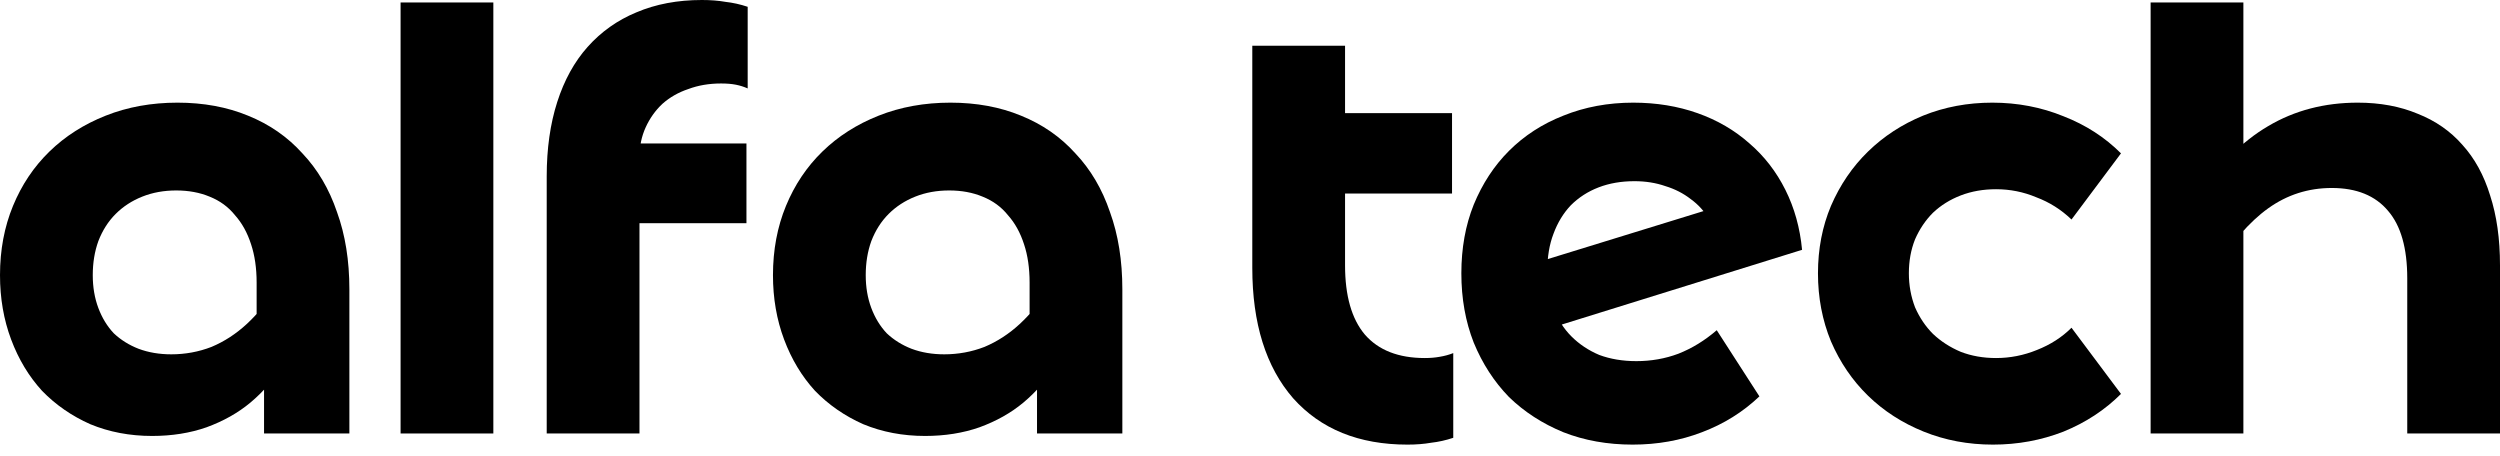 <?xml version="1.0" encoding="UTF-8"?> <svg xmlns="http://www.w3.org/2000/svg" width="181" height="33" viewBox="0 0 181 33" fill="none"><path d="M155.705 31.384V0.179H162.421V31.384H155.705ZM160.272 19.654L159.331 14.058C160.704 11.879 162.331 10.237 164.211 9.133C166.122 7.999 168.286 7.432 170.703 7.432C172.315 7.432 173.763 7.7 175.046 8.238C176.329 8.745 177.404 9.491 178.269 10.476C179.165 11.461 179.836 12.685 180.284 14.147C180.762 15.61 181 17.296 181 19.206V31.384H174.285V20.146C174.285 17.968 173.822 16.341 172.897 15.267C171.972 14.162 170.614 13.61 168.823 13.61C167.122 13.61 165.584 14.102 164.211 15.087C162.839 16.072 161.525 17.595 160.272 19.654Z" fill="black"></path><path d="M144.246 7.432C146.067 7.432 147.783 7.76 149.395 8.417C151.007 9.044 152.395 9.939 153.559 11.103L149.977 15.893C149.231 15.177 148.38 14.64 147.425 14.282C146.5 13.894 145.53 13.7 144.515 13.7C143.59 13.7 142.739 13.849 141.963 14.147C141.187 14.446 140.516 14.864 139.949 15.401C139.411 15.938 138.978 16.58 138.65 17.326C138.352 18.072 138.202 18.893 138.202 19.788C138.202 20.654 138.352 21.475 138.65 22.251C138.978 22.997 139.411 23.639 139.949 24.176C140.516 24.713 141.187 25.146 141.963 25.474C142.739 25.773 143.59 25.922 144.515 25.922C145.53 25.922 146.515 25.728 147.47 25.34C148.455 24.952 149.291 24.415 149.977 23.728L153.559 28.519C152.395 29.683 151.007 30.593 149.395 31.25C147.783 31.877 146.082 32.19 144.291 32.19C142.5 32.19 140.829 31.877 139.277 31.25C137.725 30.623 136.382 29.757 135.248 28.653C134.113 27.549 133.218 26.235 132.561 24.713C131.935 23.191 131.621 21.549 131.621 19.788C131.621 18.027 131.935 16.401 132.561 14.909C133.218 13.386 134.113 12.073 135.248 10.969C136.382 9.864 137.71 8.999 139.232 8.372C140.784 7.745 142.456 7.432 144.246 7.432Z" fill="black"></path><path d="M118.338 13.118C117.382 13.118 116.517 13.267 115.741 13.565C114.965 13.864 114.293 14.297 113.726 14.864C113.189 15.431 112.771 16.117 112.473 16.923C112.174 17.699 112.025 18.595 112.025 19.609C112.025 20.594 112.174 21.49 112.473 22.296C112.771 23.102 113.204 23.788 113.771 24.355C114.338 24.922 115.01 25.37 115.786 25.698C116.592 25.997 117.487 26.146 118.472 26.146C119.546 26.146 120.561 25.967 121.516 25.609C122.501 25.221 123.426 24.654 124.292 23.907L127.381 28.698C126.187 29.832 124.799 30.698 123.218 31.294C121.666 31.891 119.994 32.19 118.203 32.19C116.383 32.19 114.711 31.891 113.189 31.294C111.667 30.668 110.353 29.817 109.249 28.743C108.175 27.638 107.324 26.325 106.697 24.803C106.1 23.281 105.802 21.609 105.802 19.788C105.802 17.968 106.1 16.311 106.697 14.819C107.324 13.297 108.175 11.998 109.249 10.924C110.353 9.82 111.667 8.969 113.189 8.372C114.741 7.745 116.427 7.432 118.248 7.432C119.919 7.432 121.471 7.686 122.904 8.193C124.337 8.7 125.59 9.432 126.665 10.387C127.739 11.312 128.605 12.431 129.262 13.745C129.918 15.058 130.321 16.505 130.47 18.087L110.458 24.31L109.294 19.609L126.441 14.326L124.561 17.819C124.411 17.102 124.143 16.46 123.755 15.893C123.397 15.296 122.949 14.804 122.412 14.416C121.874 13.998 121.263 13.685 120.576 13.476C119.89 13.237 119.143 13.118 118.338 13.118Z" fill="black"></path><path d="M97.382 3.313V19.206C97.382 21.415 97.859 23.087 98.814 24.221C99.799 25.355 101.247 25.922 103.157 25.922C103.545 25.922 103.903 25.892 104.231 25.832C104.59 25.773 104.918 25.683 105.216 25.564V31.697C104.679 31.876 104.142 31.996 103.605 32.056C103.097 32.145 102.53 32.19 101.903 32.19C98.382 32.19 95.621 31.071 93.621 28.832C91.651 26.564 90.666 23.415 90.666 19.386V3.313H97.382ZM94.472 14.013V8.193H105.127V14.013H94.472Z" fill="black"></path><path d="M77.587 17.237V23.281C77.378 24.415 76.975 25.489 76.378 26.504C75.781 27.489 75.02 28.369 74.095 29.145C73.2 29.892 72.14 30.489 70.916 30.936C69.722 31.354 68.409 31.563 66.977 31.563C65.365 31.563 63.873 31.28 62.499 30.712C61.156 30.116 59.992 29.31 59.007 28.295C58.052 27.25 57.306 26.012 56.769 24.579C56.232 23.146 55.963 21.594 55.963 19.923C55.963 18.102 56.276 16.431 56.903 14.909C57.53 13.386 58.41 12.073 59.545 10.969C60.679 9.864 62.037 8.999 63.619 8.372C65.201 7.745 66.932 7.432 68.812 7.432C70.692 7.432 72.394 7.745 73.916 8.372C75.468 8.999 76.781 9.909 77.856 11.103C78.96 12.267 79.796 13.685 80.363 15.356C80.96 16.998 81.258 18.863 81.258 20.953V31.384H75.08V25.967L74.543 25.027V20.46C74.543 19.415 74.409 18.49 74.14 17.684C73.871 16.849 73.483 16.147 72.976 15.58C72.498 14.983 71.886 14.535 71.14 14.237C70.424 13.938 69.618 13.789 68.723 13.789C67.827 13.789 67.006 13.938 66.26 14.237C65.514 14.535 64.872 14.953 64.335 15.491C63.798 16.028 63.38 16.684 63.081 17.46C62.813 18.207 62.679 19.027 62.679 19.923C62.679 20.788 62.813 21.579 63.081 22.296C63.35 23.012 63.723 23.624 64.201 24.131C64.708 24.609 65.305 24.982 65.992 25.25C66.708 25.519 67.499 25.653 68.364 25.653C69.379 25.653 70.349 25.474 71.275 25.116C72.2 24.728 73.05 24.176 73.826 23.46C74.632 22.713 75.349 21.833 75.975 20.818C76.602 19.773 77.139 18.58 77.587 17.237Z" fill="black"></path><path d="M46.298 11.372V31.384H39.582V12.76C39.582 10.76 39.836 8.969 40.343 7.387C40.85 5.805 41.582 4.477 42.537 3.403C43.522 2.298 44.701 1.462 46.074 0.895C47.477 0.298 49.059 0 50.819 0C51.446 0 52.013 0.045 52.521 0.134C53.058 0.194 53.595 0.313 54.132 0.492V6.402C53.864 6.283 53.58 6.193 53.282 6.134C52.983 6.074 52.625 6.044 52.207 6.044C51.342 6.044 50.551 6.178 49.834 6.447C49.118 6.686 48.491 7.044 47.954 7.521C47.447 7.999 47.044 8.566 46.745 9.223C46.447 9.879 46.298 10.596 46.298 11.372ZM43.253 16.162V10.387H54.043V16.162H43.253Z" fill="black"></path><path d="M29.002 31.384V0.179H35.718V31.384H29.002Z" fill="black"></path><path d="M21.624 17.237V23.281C21.415 24.415 21.012 25.489 20.415 26.504C19.818 27.489 19.057 28.369 18.132 29.145C17.237 29.892 16.177 30.489 14.953 30.936C13.759 31.354 12.446 31.563 11.014 31.563C9.402 31.563 7.909 31.28 6.536 30.712C5.193 30.116 4.029 29.31 3.044 28.295C2.089 27.25 1.343 26.012 0.806 24.579C0.269 23.146 0 21.594 0 19.923C0 18.102 0.313 16.431 0.94 14.909C1.567 13.386 2.447 12.073 3.582 10.969C4.716 9.864 6.074 8.999 7.656 8.372C9.238 7.745 10.969 7.432 12.849 7.432C14.729 7.432 16.431 7.745 17.953 8.372C19.505 8.999 20.818 9.909 21.893 11.103C22.997 12.267 23.833 13.685 24.4 15.356C24.997 16.998 25.295 18.863 25.295 20.953V31.384H19.117V25.967L18.58 25.027V20.46C18.58 19.415 18.445 18.49 18.177 17.684C17.908 16.849 17.52 16.147 17.013 15.58C16.535 14.983 15.923 14.535 15.177 14.237C14.461 13.938 13.655 13.789 12.76 13.789C11.864 13.789 11.043 13.938 10.297 14.237C9.551 14.535 8.909 14.953 8.372 15.491C7.835 16.028 7.417 16.684 7.119 17.46C6.85 18.207 6.716 19.027 6.716 19.923C6.716 20.788 6.85 21.579 7.119 22.296C7.387 23.012 7.76 23.624 8.238 24.131C8.745 24.609 9.342 24.982 10.029 25.25C10.745 25.519 11.536 25.653 12.401 25.653C13.416 25.653 14.386 25.474 15.312 25.116C16.237 24.728 17.087 24.176 17.863 23.46C18.669 22.713 19.386 21.833 20.012 20.818C20.639 19.773 21.176 18.58 21.624 17.237Z" fill="black"></path></svg> 